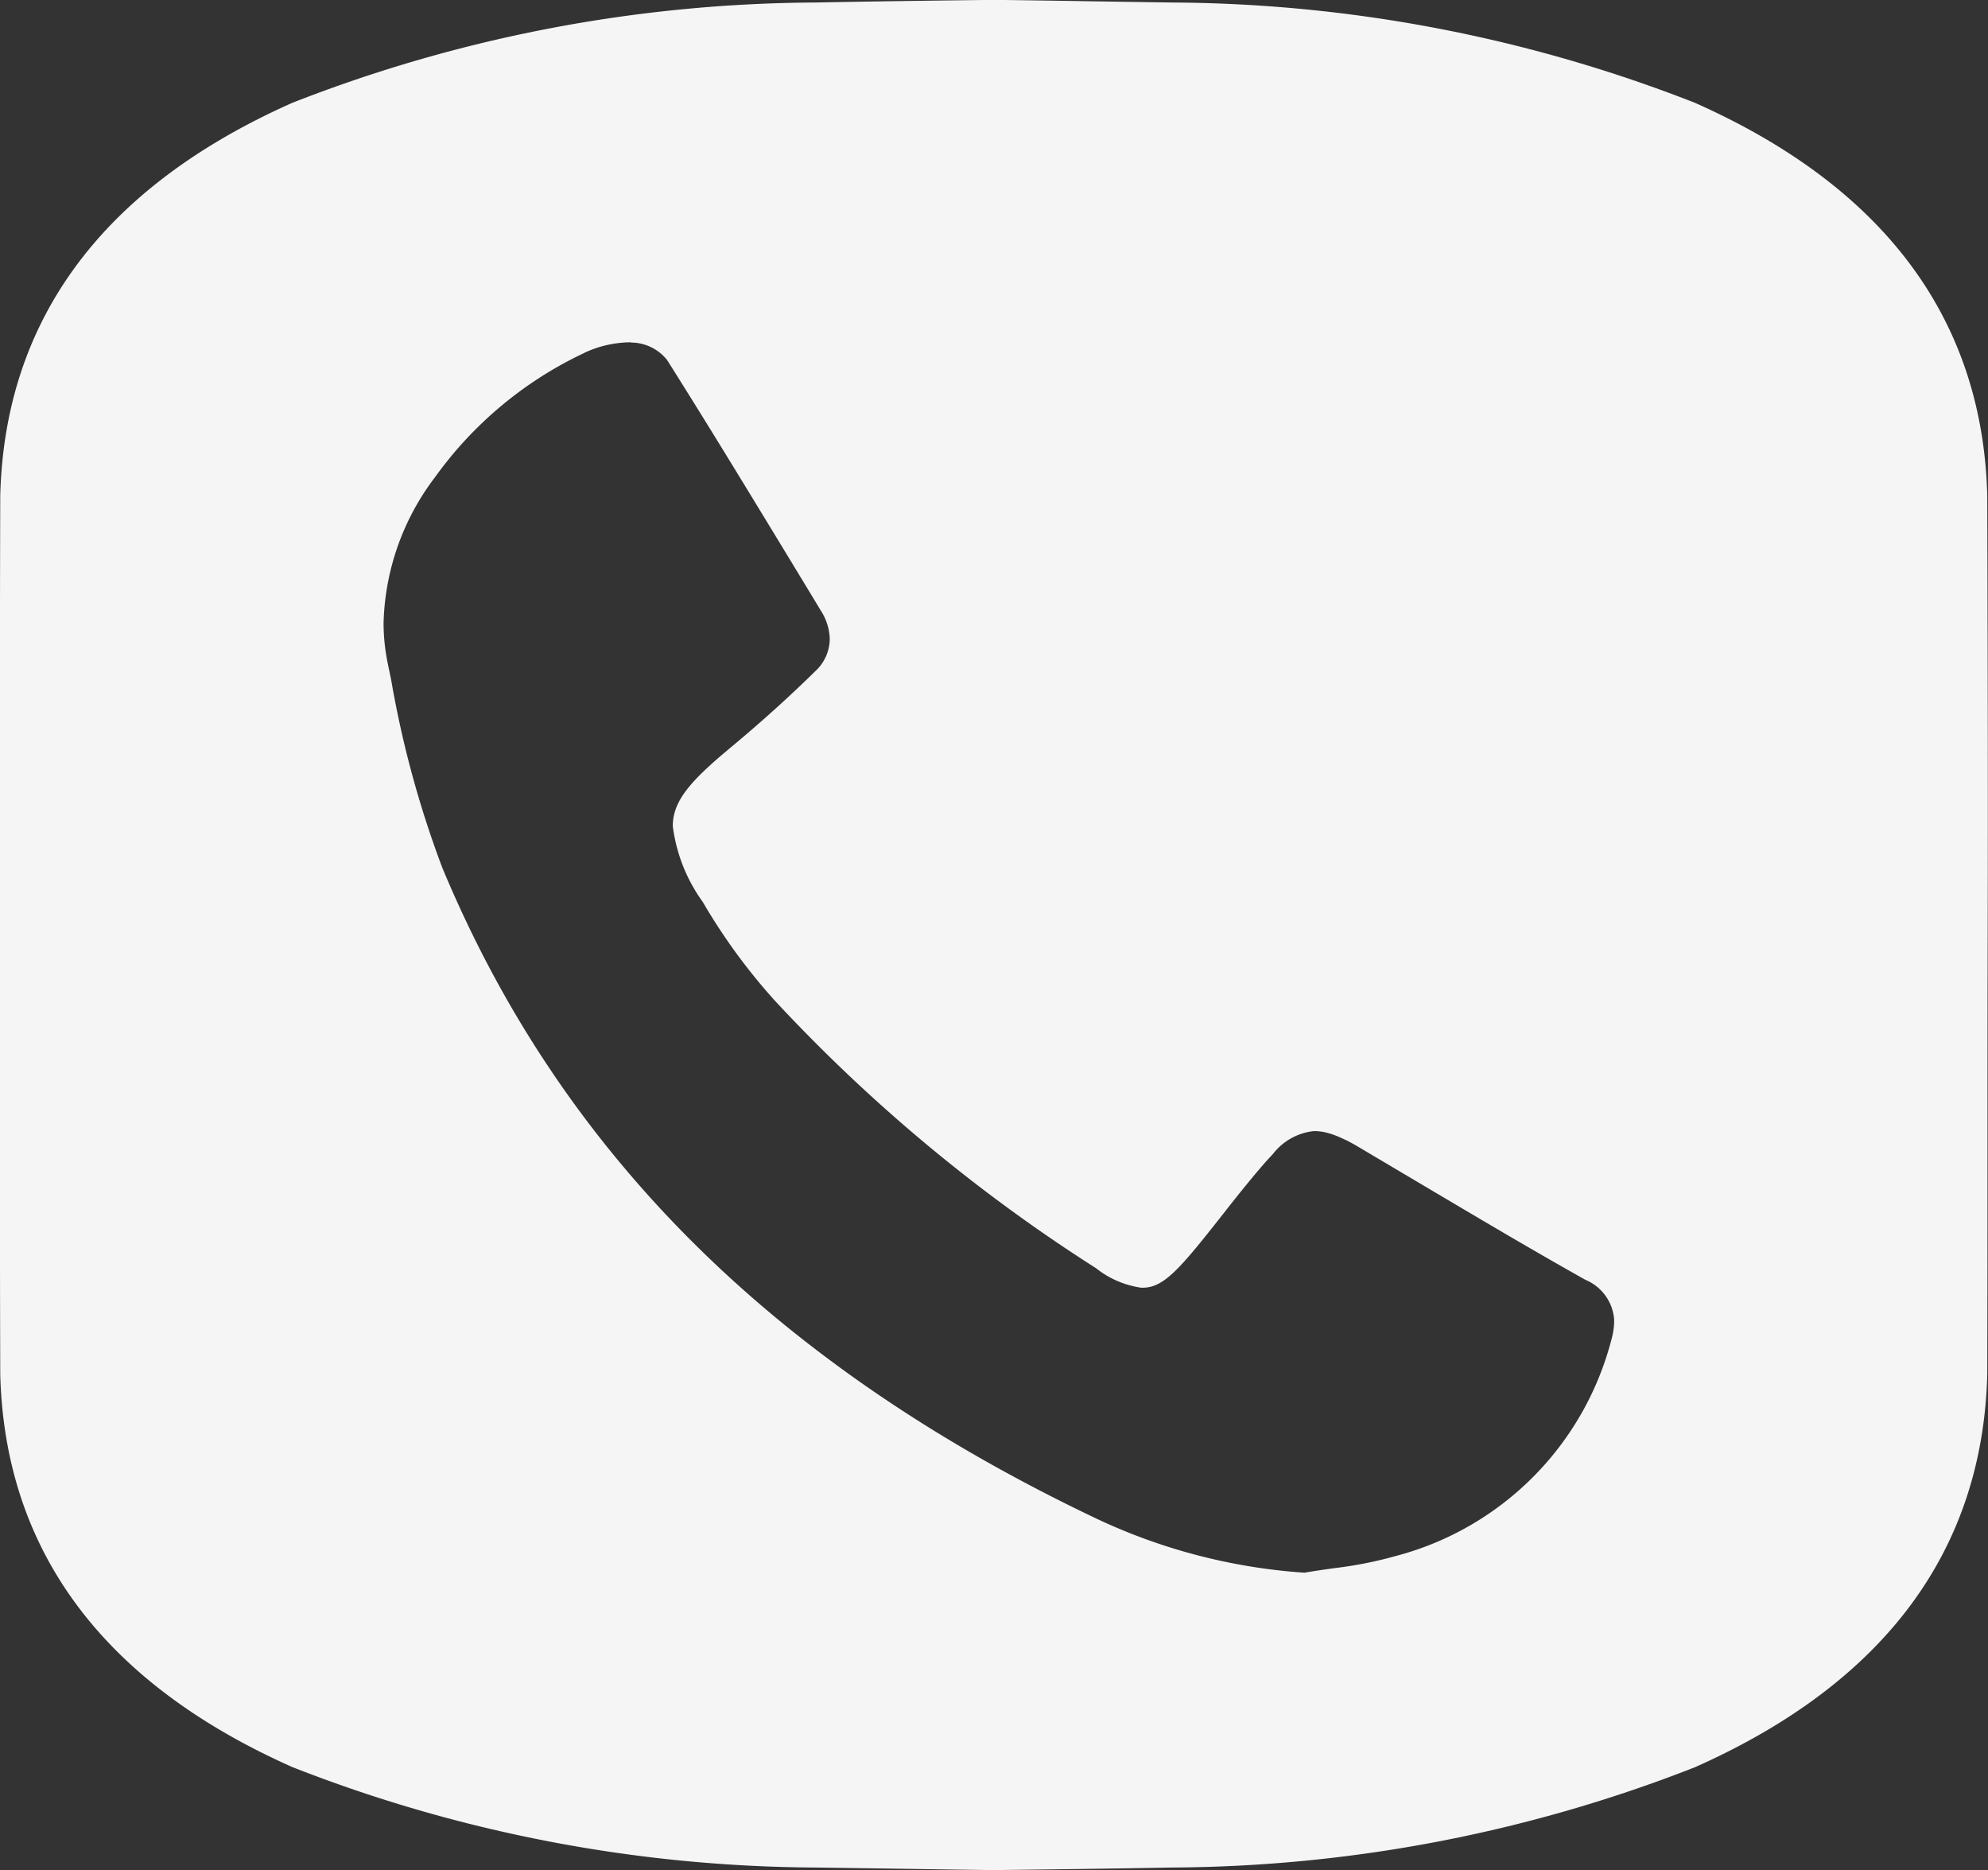 <svg xmlns="http://www.w3.org/2000/svg" width="32.409" height="30.479" viewBox="0 0 32.409 30.479">
  <rect x="0" y="0" width="32.409" height="30.479" fill="#333333" stroke="none"/>
  <path id="Exclusion_1" data-name="Exclusion 1" d="M-4612.8,30.479h0q-.723-.009-1.449-.021h-.008q-.729-.011-1.456-.021a23.675,23.675,0,0,1-8.519-1.636c-3.086-1.371-4.688-3.524-4.764-6.4-.007-2.39-.007-4.816-.007-7.163s0-4.772.007-7.162c.075-2.876,1.677-5.029,4.761-6.4a23.682,23.682,0,0,1,8.521-1.635c.984-.019,1.981-.032,2.914-.043q.792.009,1.587.023l1.327.02a23.677,23.677,0,0,1,8.518,1.635c3.086,1.371,4.689,3.524,4.765,6.4.007,2.533.013,4.821.007,7.162s0,4.774-.007,7.163c-.076,2.876-1.678,5.028-4.762,6.4a23.672,23.672,0,0,1-8.52,1.636C-4610.9,30.455-4611.925,30.469-4612.8,30.479Zm-5.91-24.9h-.024a1.809,1.809,0,0,0-.722.163l-.031.016a6.287,6.287,0,0,0-2.42,2.018,4.093,4.093,0,0,0-.84,2.378,3.291,3.291,0,0,0,.07.667l.055.266a16.676,16.676,0,0,0,.832,3.054c1.938,4.653,5.429,8.124,10.674,10.614a9.43,9.43,0,0,0,3.383.877c.16-.028.328-.052.476-.073a6.552,6.552,0,0,0,1.015-.2,4.924,4.924,0,0,0,3.508-3.511,1.225,1.225,0,0,0,.048-.278V21.5a.763.763,0,0,0-.467-.641c-.816-.457-1.635-.942-2.427-1.411l-.014-.008-.092-.055c-.387-.229-.787-.466-1.181-.7-.07-.041-.136-.077-.2-.109l-.005,0-.023-.012-.013-.006-.021-.009a1.337,1.337,0,0,0-.238-.087.789.789,0,0,0-.2-.027h-.018a.972.972,0,0,0-.66.369l-.049.053-.015.016-.016.017-.03.033c-.253.288-.5.6-.717.877-.176.223-.334.424-.5.62l-.015.017-.043.05-.021.024c-.3.341-.487.47-.707.476h-.038a1.526,1.526,0,0,1-.735-.317,26.742,26.742,0,0,1-5.225-4.348,9.643,9.643,0,0,1-1.188-1.623,2.682,2.682,0,0,1-.488-1.235c0-.425.312-.756.958-1.293.48-.4.938-.812,1.361-1.228a.723.723,0,0,0,.24-.532.9.9,0,0,0-.143-.455l-.333-.55c-.669-1.1-1.427-2.353-2.176-3.539a.755.755,0,0,0-.547-.283h-.042Z" transform="translate(4629)" fill="#f5f5f5"/>
</svg>
